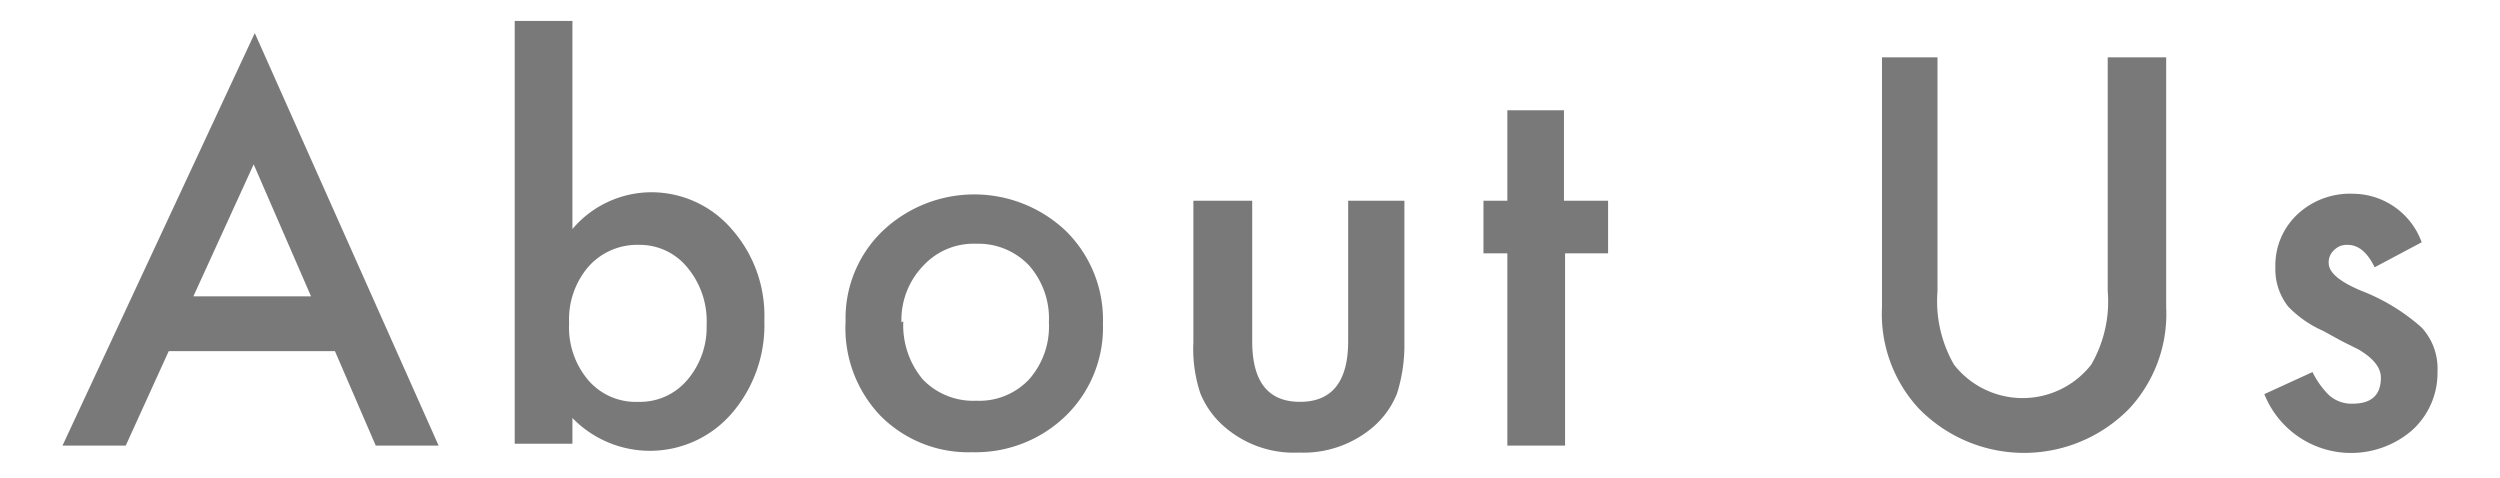 <svg id="レイヤー_1" data-name="レイヤー 1" xmlns="http://www.w3.org/2000/svg" width="68" height="13" viewBox="0 0 68 13"><defs><style>.cls-1{isolation:isolate;}.cls-2{fill:#797979;}</style></defs><g id="About_US" data-name="About US"><g class="cls-1"><path class="cls-2" d="M9.11,9.55H4.59L3.42,12.12H1.7L6.93.9l5,11.22H10.22ZM8.46,8.06,6.9,4.47,5.26,8.06Z"/><path class="cls-2" d="M15.57.57V6.23a2.82,2.82,0,0,1,2.09-1,2.88,2.88,0,0,1,2.24,1,3.55,3.55,0,0,1,.89,2.49,3.67,3.67,0,0,1-.9,2.54,2.94,2.94,0,0,1-4.32.11v.7H14V.57Zm3.65,8.27a2.28,2.28,0,0,0-.52-1.56,1.67,1.67,0,0,0-1.32-.62,1.77,1.77,0,0,0-1.38.6,2.2,2.2,0,0,0-.52,1.53A2.22,2.22,0,0,0,16,10.34a1.7,1.7,0,0,0,1.36.59,1.68,1.68,0,0,0,1.33-.59A2.2,2.2,0,0,0,19.22,8.84Z"/><path class="cls-2" d="M23,8.74a3.29,3.29,0,0,1,1-2.45,3.62,3.62,0,0,1,5,0,3.39,3.39,0,0,1,1,2.51,3.35,3.35,0,0,1-1,2.5,3.52,3.52,0,0,1-2.55,1,3.36,3.36,0,0,1-2.51-1A3.45,3.45,0,0,1,23,8.74Zm1.57,0a2.29,2.29,0,0,0,.53,1.58,1.9,1.9,0,0,0,1.45.58,1.86,1.86,0,0,0,1.44-.58,2.17,2.17,0,0,0,.54-1.55,2.18,2.18,0,0,0-.54-1.55,1.9,1.9,0,0,0-1.44-.59,1.86,1.86,0,0,0-1.43.59A2.12,2.12,0,0,0,24.52,8.77Z"/><path class="cls-2" d="M34.06,5.46V9.28c0,1.1.43,1.65,1.3,1.65s1.31-.55,1.31-1.65V5.46H38.2V9.31A4.41,4.41,0,0,1,38,10.7a2.35,2.35,0,0,1-.67.93,2.92,2.92,0,0,1-2,.68,2.88,2.88,0,0,1-2-.68,2.38,2.38,0,0,1-.68-.93,3.82,3.82,0,0,1-.19-1.39V5.46Z"/><path class="cls-2" d="M42.57,6.89v5.23H41V6.89h-.65V5.46H41V3h1.54V5.46h1.2V6.89Z"/><path class="cls-2" d="M52.7,1.56V7.92a3.46,3.46,0,0,0,.45,2,2.37,2.37,0,0,0,3.73,0,3.42,3.42,0,0,0,.45-2V1.56h1.59v6.8a3.78,3.78,0,0,1-1,2.75,4,4,0,0,1-5.73,0,3.78,3.78,0,0,1-1-2.75V1.56Z"/><path class="cls-2" d="M65.87,6.59l-1.28.68c-.2-.41-.44-.61-.74-.61a.48.48,0,0,0-.36.14.45.45,0,0,0-.15.35c0,.26.29.51.89.76a5.39,5.39,0,0,1,1.64,1,1.65,1.65,0,0,1,.43,1.2,2.1,2.1,0,0,1-.71,1.61,2.54,2.54,0,0,1-4-1l1.31-.6a2.34,2.34,0,0,0,.42.6.91.91,0,0,0,.67.26c.51,0,.77-.23.77-.71,0-.27-.2-.52-.6-.76l-.46-.23L63.19,9a3,3,0,0,1-.95-.66,1.64,1.64,0,0,1-.35-1.07,1.9,1.9,0,0,1,.6-1.44A2.09,2.09,0,0,1,64,5.27,2,2,0,0,1,65.87,6.59Z"/></g></g></svg>